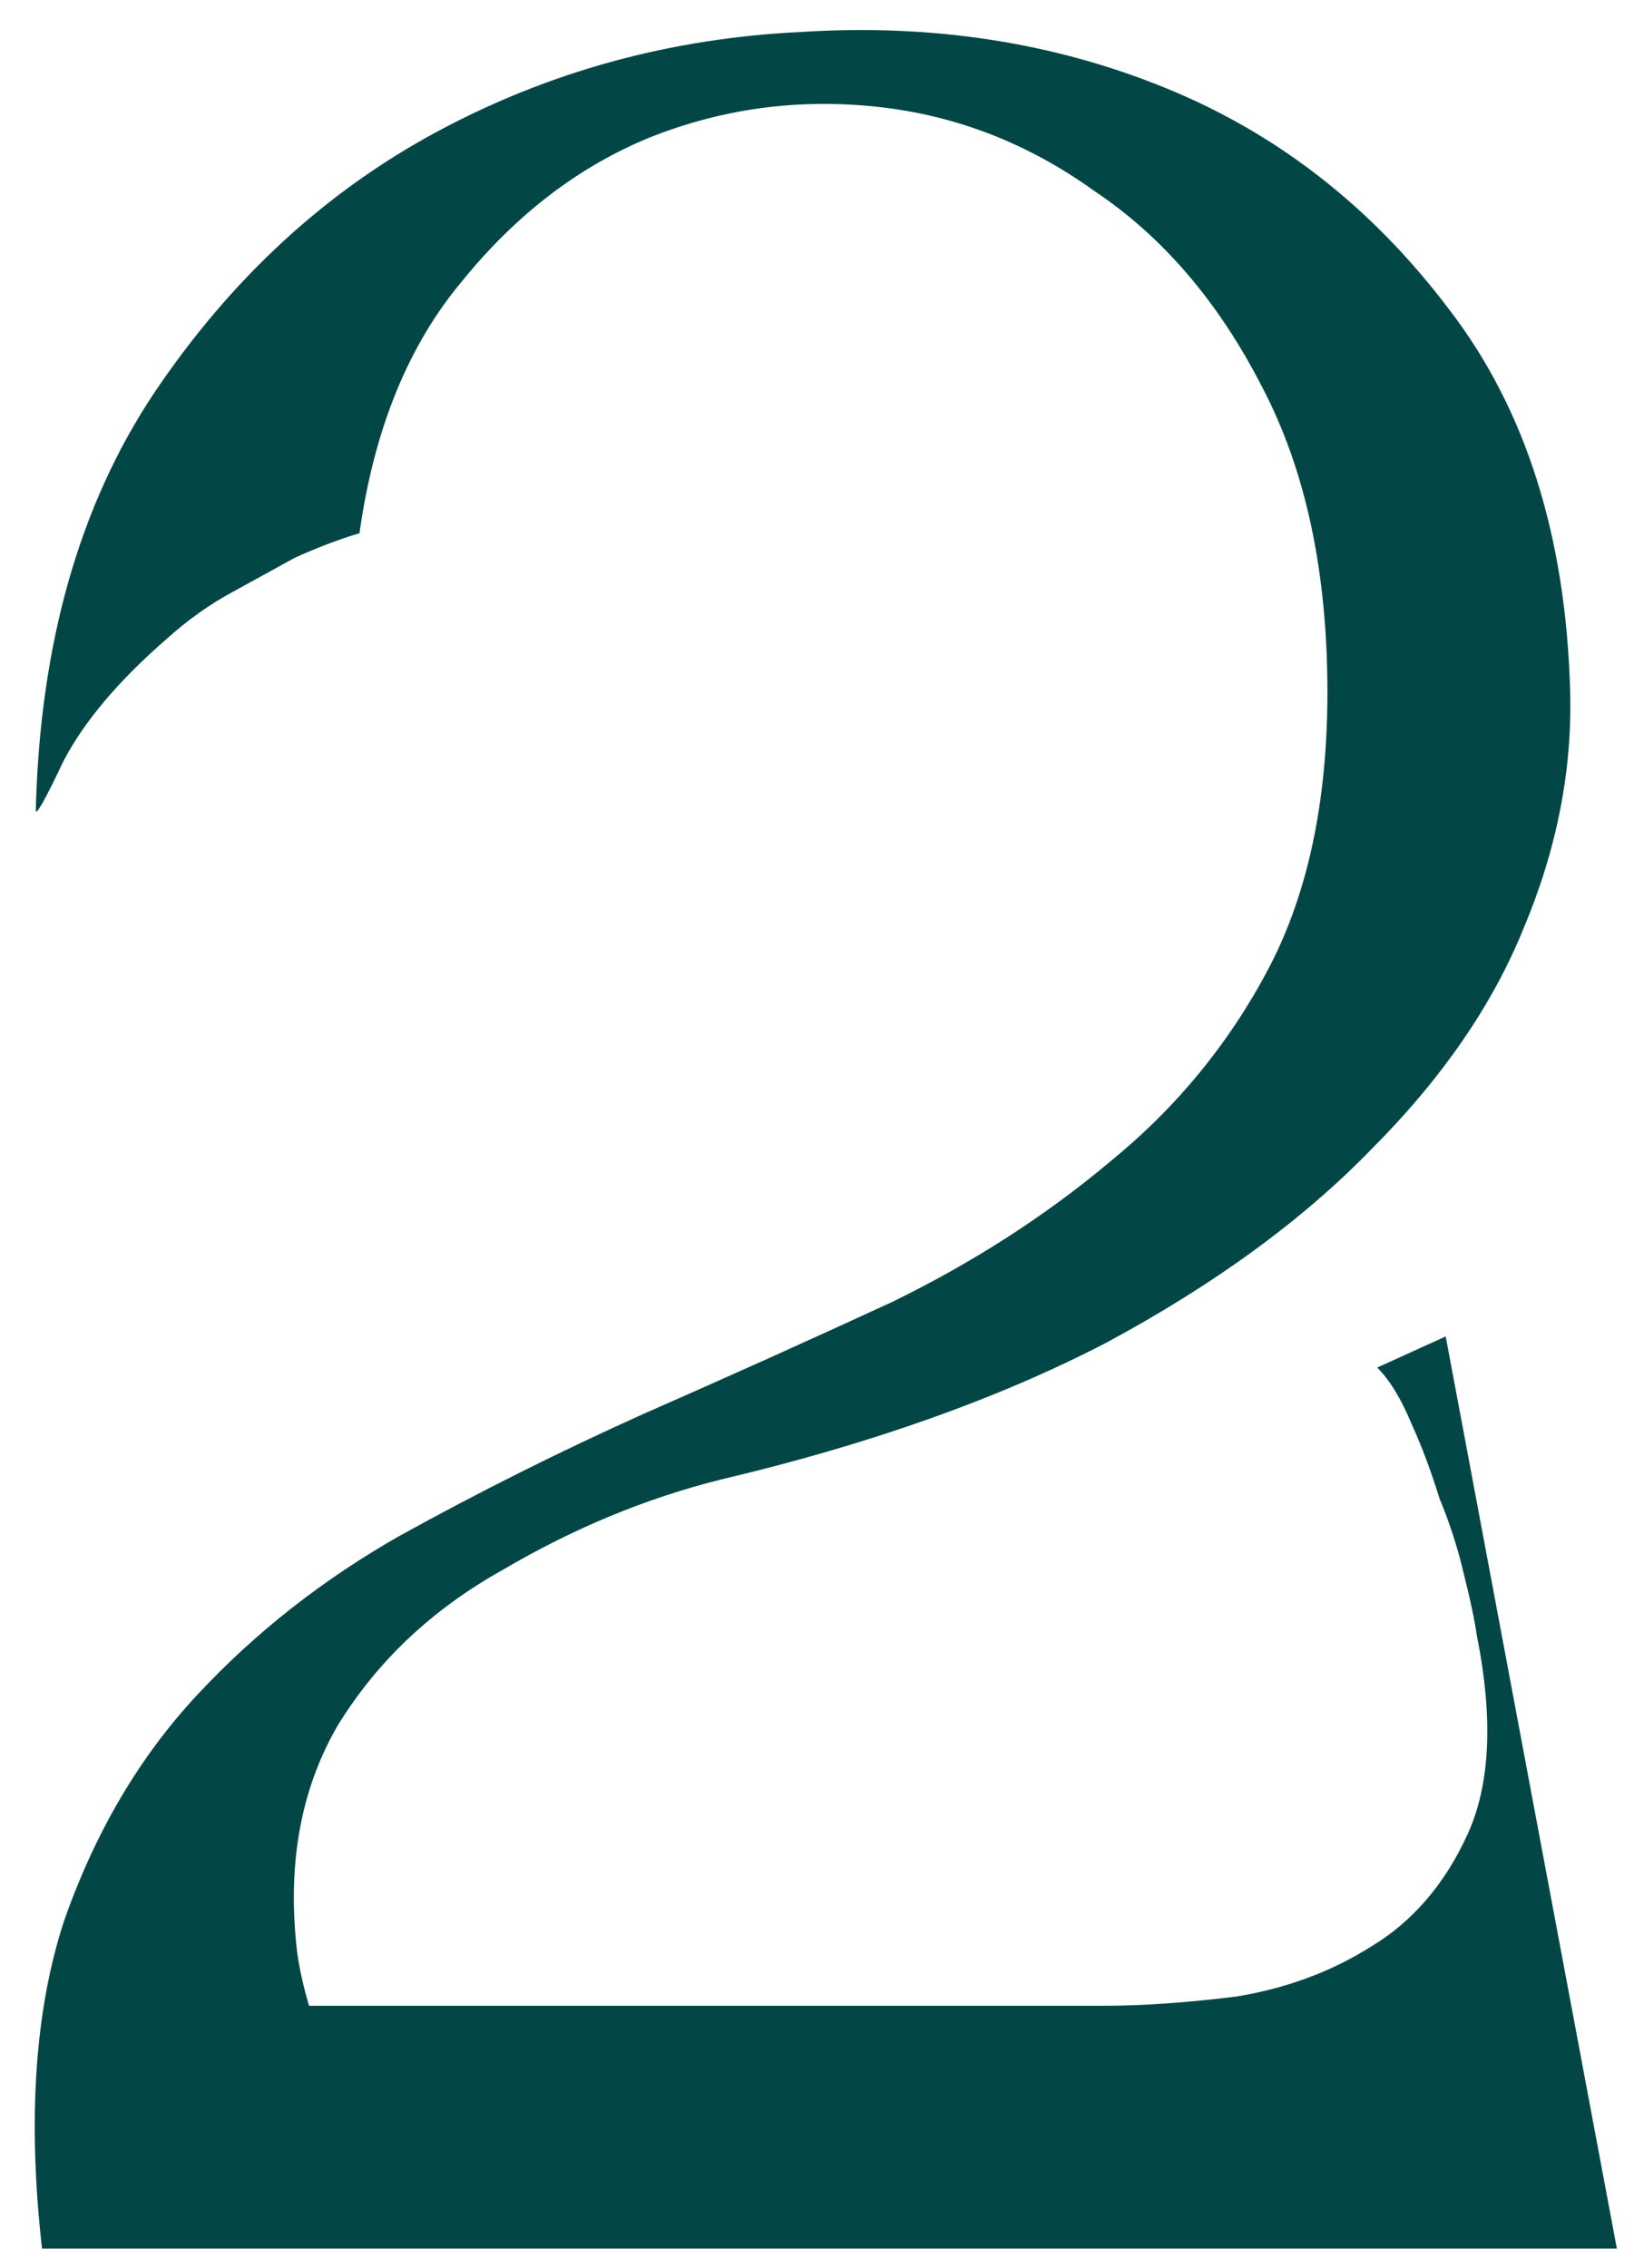 <?xml version="1.0" encoding="UTF-8"?> <svg xmlns="http://www.w3.org/2000/svg" width="49" height="68" viewBox="0 0 49 68" fill="none"> <g filter="url(#filter0_i_2338_1650)"> <path d="M8.913 67.411V60.131H46.713L47.273 67.411H8.913ZM41.113 67.411L33.086 60.131C34.269 60.131 35.606 60.038 37.1 59.851C38.593 59.602 39.931 59.105 41.113 58.358C42.357 57.611 43.322 56.491 44.006 54.998C44.691 53.505 44.784 51.513 44.286 49.025C44.224 48.589 44.1 47.998 43.913 47.251C43.726 46.442 43.477 45.664 43.166 44.918C42.917 44.109 42.637 43.362 42.326 42.678C42.015 41.931 41.673 41.371 41.3 40.998L43.353 40.065L48.486 67.411H41.113ZM1.26 67.411C0.824 63.553 1.042 60.287 1.913 57.611C2.846 54.936 4.184 52.664 5.926 50.798C7.668 48.931 9.691 47.344 11.993 46.038C14.357 44.731 16.784 43.518 19.273 42.398C21.824 41.278 24.313 40.158 26.74 39.038C29.166 37.856 31.344 36.456 33.273 34.838C35.264 33.22 36.851 31.291 38.033 29.051C39.215 26.811 39.806 24.042 39.806 20.744C39.806 17.136 39.153 14.087 37.846 11.598C36.54 9.047 34.86 7.087 32.806 5.718C30.815 4.287 28.637 3.447 26.273 3.198C23.909 2.949 21.637 3.26 19.46 4.131C17.344 5.002 15.477 6.433 13.86 8.424C12.242 10.353 11.215 12.873 10.78 15.985C10.157 16.171 9.504 16.42 8.82 16.731C8.26 17.042 7.637 17.384 6.953 17.758C6.268 18.131 5.615 18.598 4.993 19.158C3.562 20.402 2.535 21.616 1.913 22.798C1.353 23.98 1.073 24.478 1.073 24.291C1.197 19.313 2.38 15.145 4.62 11.784C6.922 8.362 9.753 5.749 13.113 3.944C16.473 2.14 20.113 1.144 24.033 0.958C27.953 0.709 31.593 1.269 34.953 2.638C38.313 4.007 41.144 6.216 43.446 9.264C45.748 12.251 46.962 16.078 47.086 20.744C47.148 23.109 46.682 25.473 45.686 27.838C44.753 30.14 43.228 32.349 41.113 34.465C39.06 36.58 36.415 38.509 33.18 40.251C29.944 41.931 26.086 43.3 21.606 44.358C19.366 44.918 17.189 45.82 15.073 47.065C12.957 48.247 11.309 49.802 10.126 51.731C9.006 53.66 8.602 55.931 8.913 58.544C9.286 61.158 10.811 64.113 13.486 67.411H1.26Z" fill="#024746"></path> </g> <defs> <filter id="filter0_i_2338_1650" x="0.606" y="0.584" width="47.88" height="66.827" filterUnits="userSpaceOnUse" color-interpolation-filters="sRGB"> <feFlood flood-opacity="0" result="BackgroundImageFix"></feFlood> <feBlend mode="normal" in="SourceGraphic" in2="BackgroundImageFix" result="shape"></feBlend> <feColorMatrix in="SourceAlpha" type="matrix" values="0 0 0 0 0 0 0 0 0 0 0 0 0 0 0 0 0 0 127 0" result="hardAlpha"></feColorMatrix> <feOffset></feOffset> <feGaussianBlur stdDeviation="5.013"></feGaussianBlur> <feComposite in2="hardAlpha" operator="arithmetic" k2="-1" k3="1"></feComposite> <feColorMatrix type="matrix" values="0 0 0 0 1 0 0 0 0 1 0 0 0 0 1 0 0 0 0.4 0"></feColorMatrix> <feBlend mode="normal" in2="shape" result="effect1_innerShadow_2338_1650"></feBlend> </filter> </defs> </svg> 